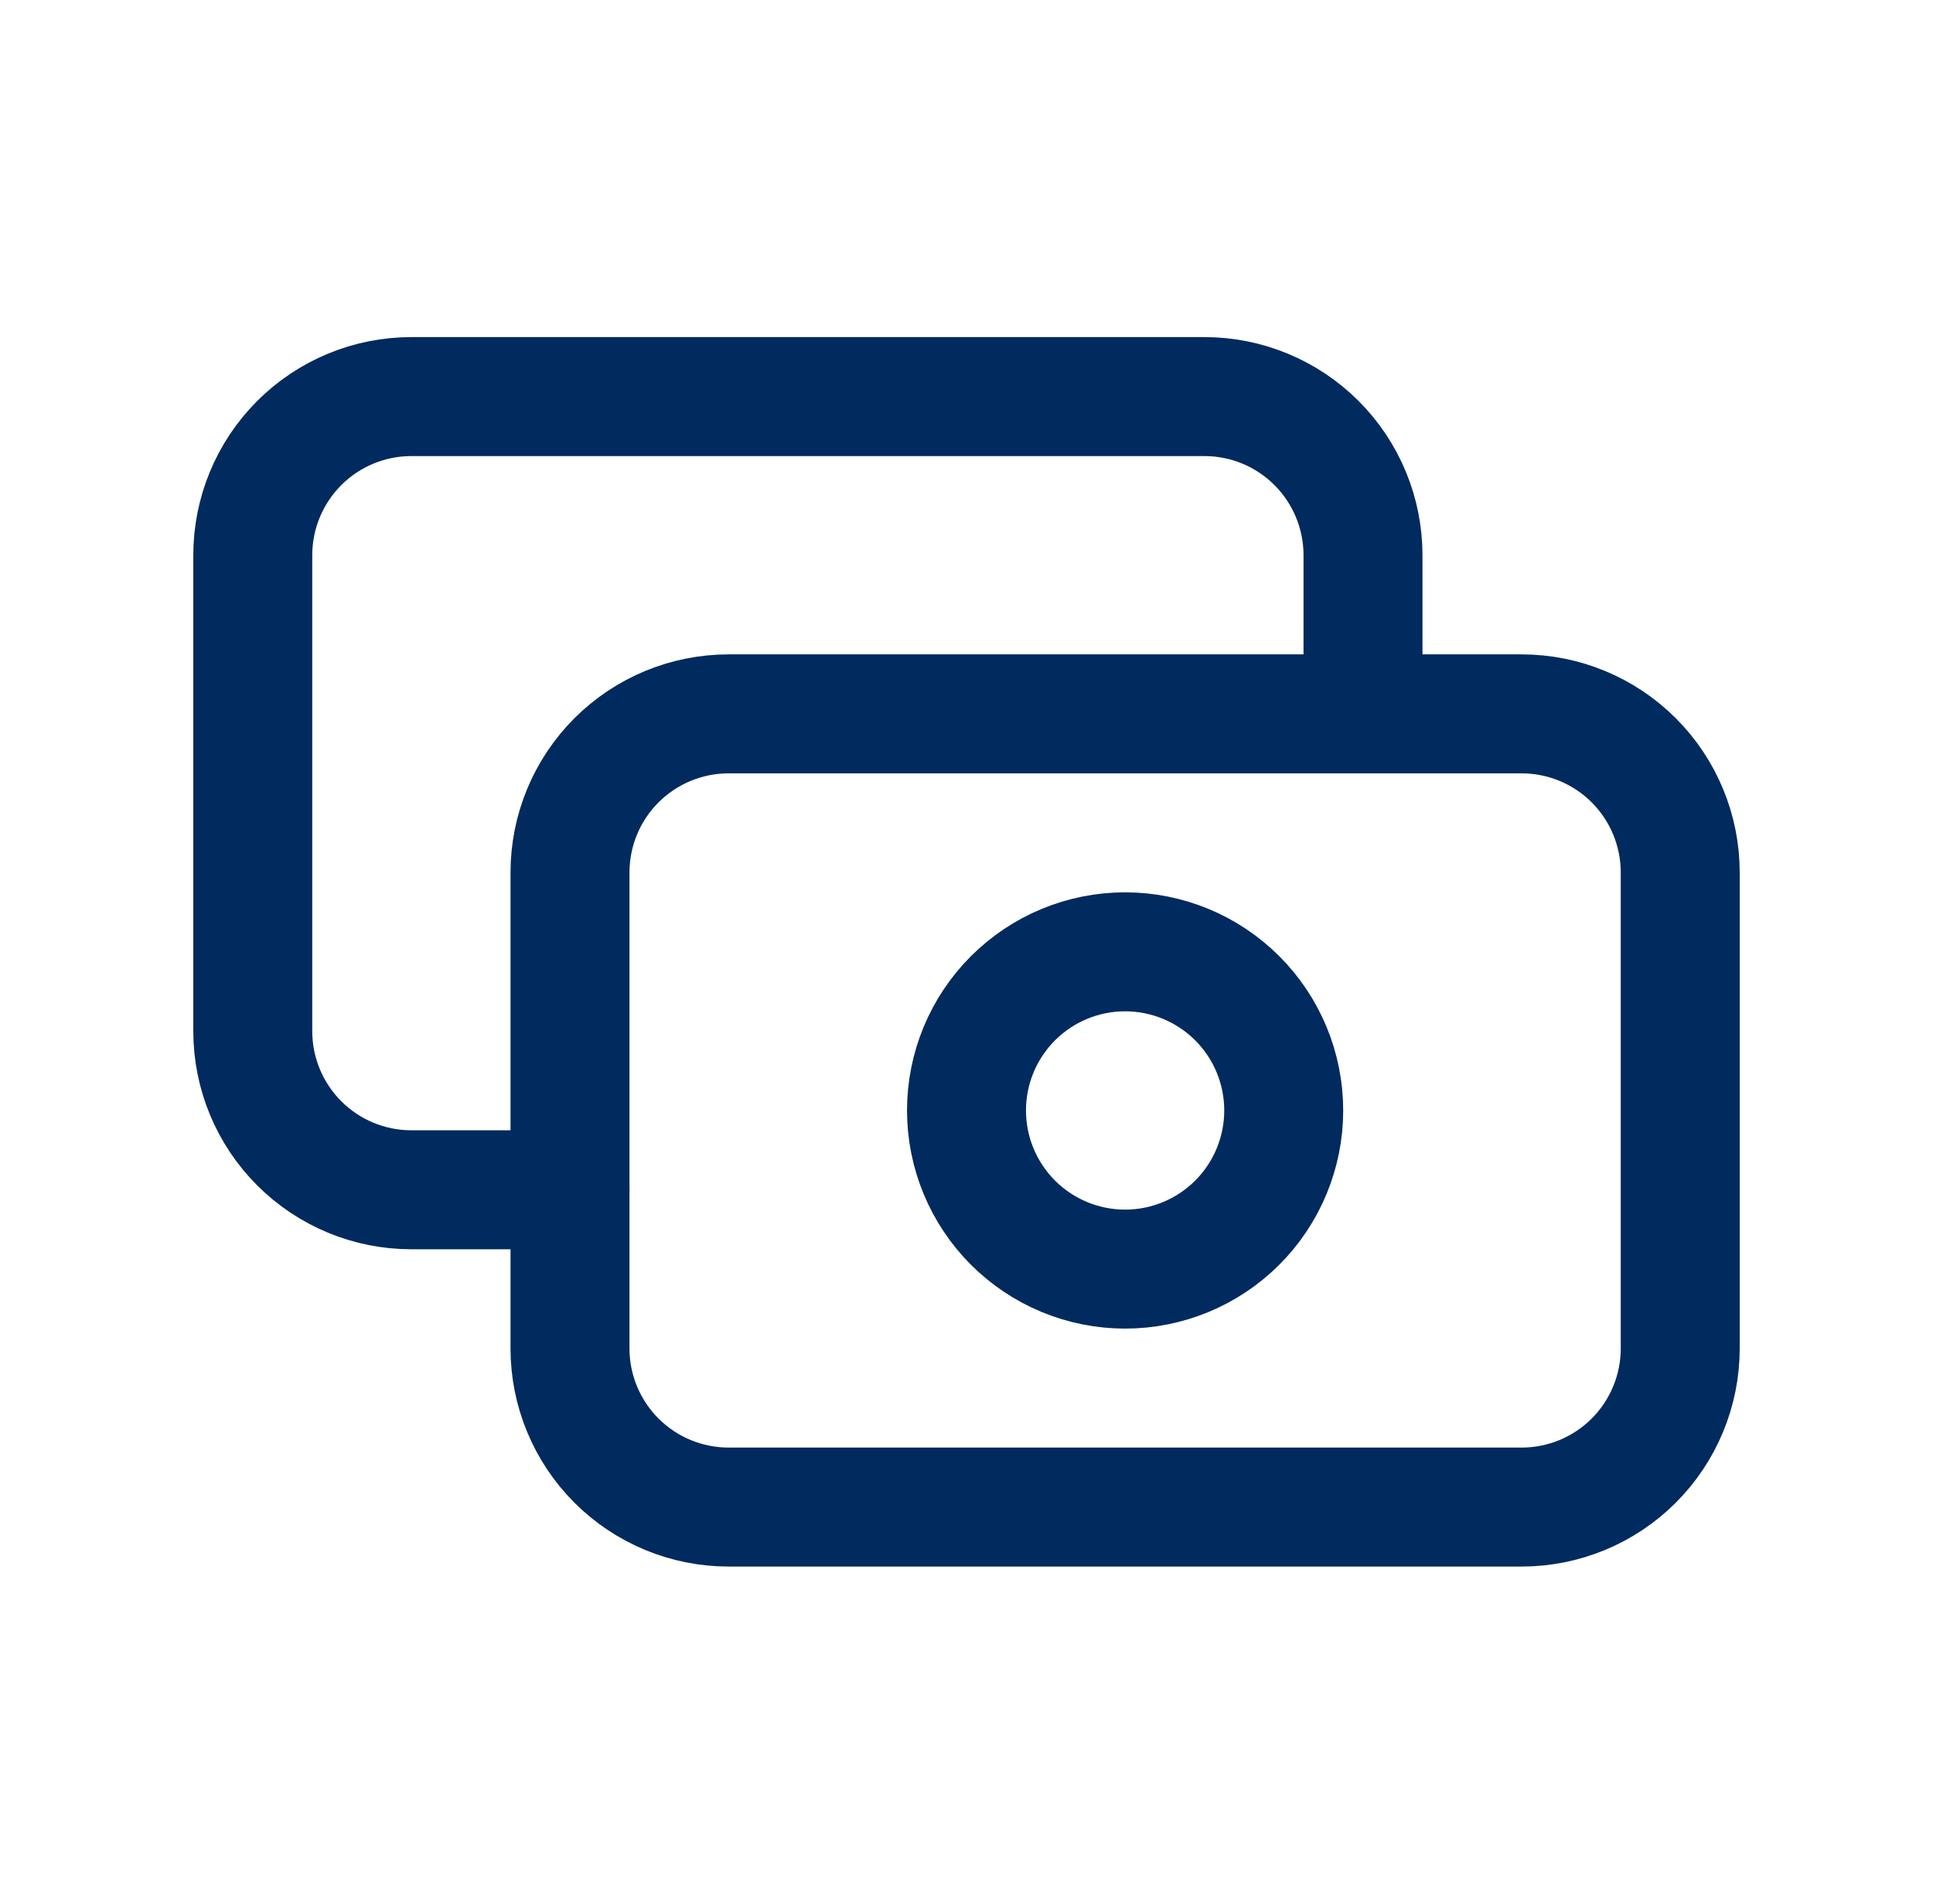 <svg width="65" height="64" viewBox="0 0 65 64" fill="none" xmlns="http://www.w3.org/2000/svg">
<g clip-path="url(#clip0_71_570)">
<path d="M19.167 29.333C19.167 27.919 19.729 26.562 20.729 25.562C21.729 24.562 23.086 24 24.5 24H51.167C52.581 24 53.938 24.562 54.938 25.562C55.938 26.562 56.5 27.919 56.5 29.333V45.333C56.5 46.748 55.938 48.104 54.938 49.105C53.938 50.105 52.581 50.667 51.167 50.667H24.5C23.086 50.667 21.729 50.105 20.729 49.105C19.729 48.104 19.167 46.748 19.167 45.333V29.333Z" stroke="#012A5E" stroke-width="4" stroke-linecap="round" stroke-linejoin="round"/>
<path d="M32.5 37.333C32.5 38.748 33.062 40.104 34.062 41.105C35.062 42.105 36.419 42.667 37.833 42.667C39.248 42.667 40.604 42.105 41.605 41.105C42.605 40.104 43.167 38.748 43.167 37.333C43.167 35.919 42.605 34.562 41.605 33.562C40.604 32.562 39.248 32 37.833 32C36.419 32 35.062 32.562 34.062 33.562C33.062 34.562 32.5 35.919 32.5 37.333Z" stroke="#012A5E" stroke-width="4" stroke-linecap="round" stroke-linejoin="round"/>
<path d="M45.833 24V18.667C45.833 17.252 45.271 15.896 44.271 14.895C43.271 13.895 41.914 13.333 40.5 13.333H13.833C12.419 13.333 11.062 13.895 10.062 14.895C9.062 15.896 8.5 17.252 8.5 18.667V34.667C8.5 36.081 9.062 37.438 10.062 38.438C11.062 39.438 12.419 40 13.833 40H19.167" stroke="#012A5E" stroke-width="4" stroke-linecap="round" stroke-linejoin="round"/>
</g>
<defs>
<clipPath id="clip0_71_570">
<rect width="64" height="64" fill="white" transform="translate(0.5)"/>
</clipPath>
</defs>
</svg>
